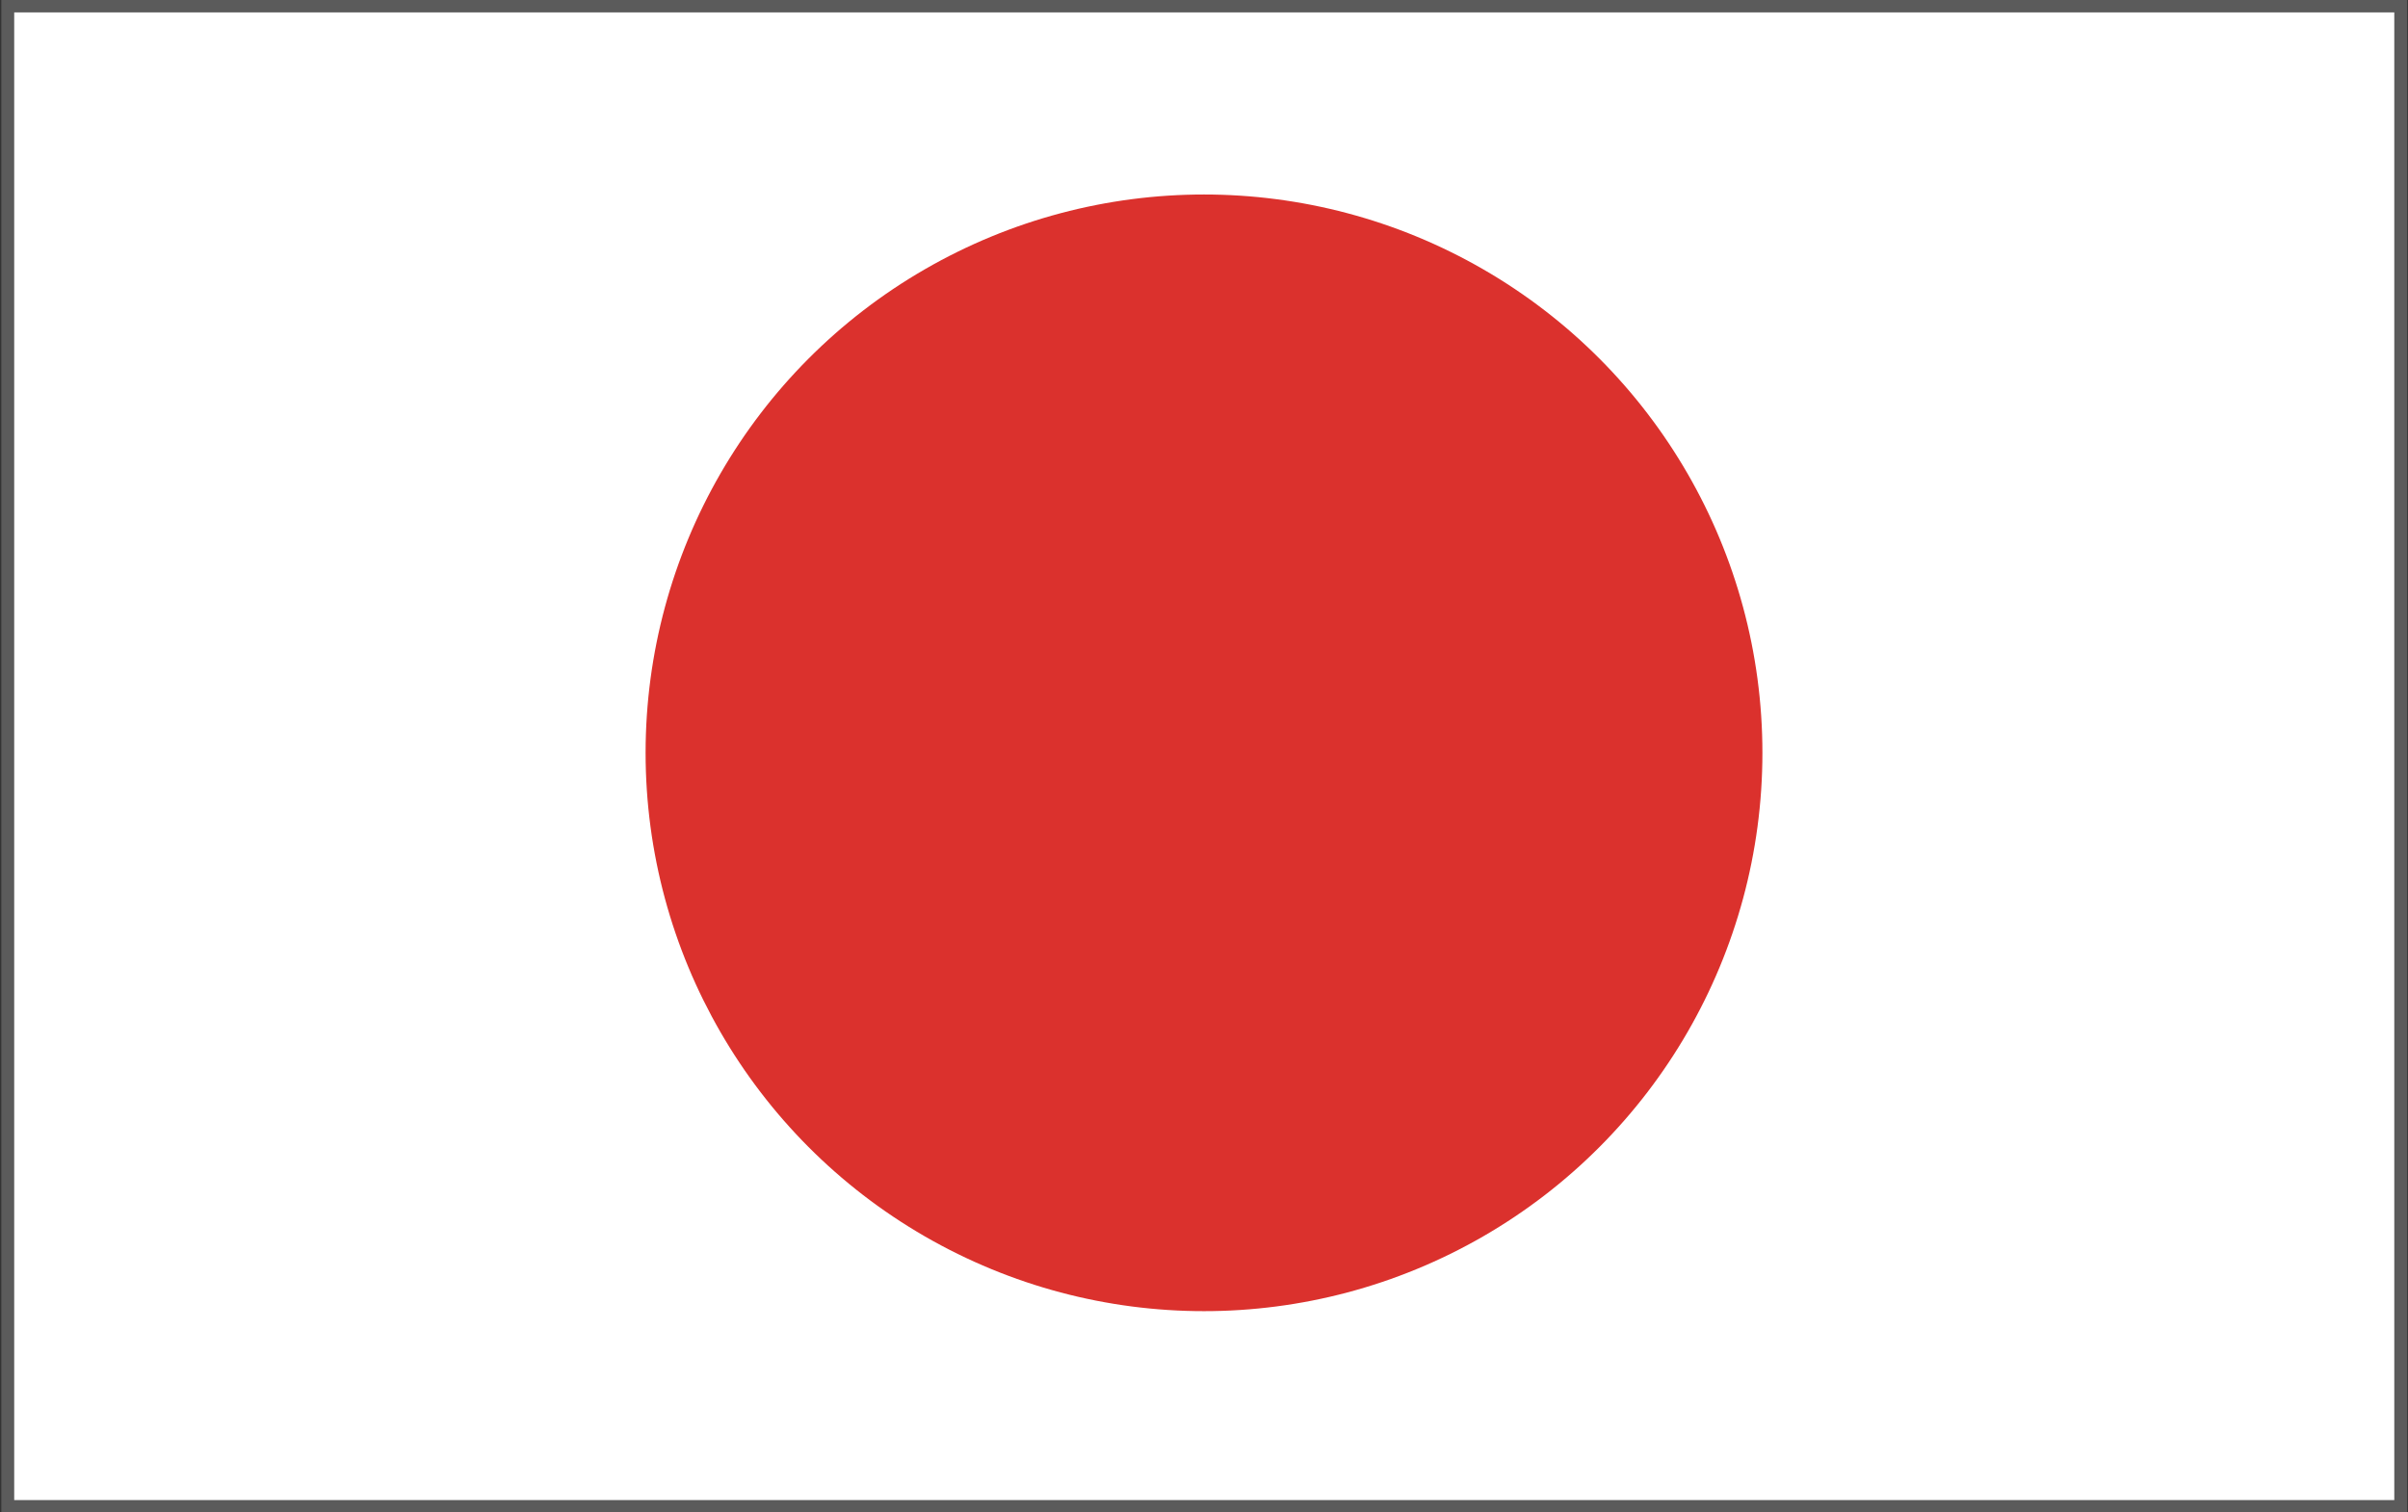 <?xml version="1.0" encoding="utf-8"?>
<!-- Generator: Adobe Illustrator 16.0.0, SVG Export Plug-In . SVG Version: 6.00 Build 0)  -->
<!DOCTYPE svg PUBLIC "-//W3C//DTD SVG 1.1//EN" "http://www.w3.org/Graphics/SVG/1.1/DTD/svg11.dtd">
<svg version="1.1" id="Layer_1" xmlns:v="https://vecta.io/nano"
	 xmlns="http://www.w3.org/2000/svg" xmlns:xlink="http://www.w3.org/1999/xlink" x="0px" y="0px" width="560.333px" height="352px"
	 viewBox="3.298 198.465 560.333 352" enable-background="new 3.298 198.465 560.333 352" xml:space="preserve">
<rect x="3.298" y="198.465" width="560.333" height="352" fill="#333333" stroke="none"/>
<path fill="#FFFFFF" d="M5.103,199.851H561.94v349.229H5.103V199.851z"/>
<circle fill="#DB312D" cx="283.465" cy="373.671" r="129.94"/>
<path fill="none" stroke="#5B5B5B" stroke-width="3" stroke-miterlimit="10" d="M5.103,199.851H561.94v349.229H5.103V199.851z"/>
</svg>
